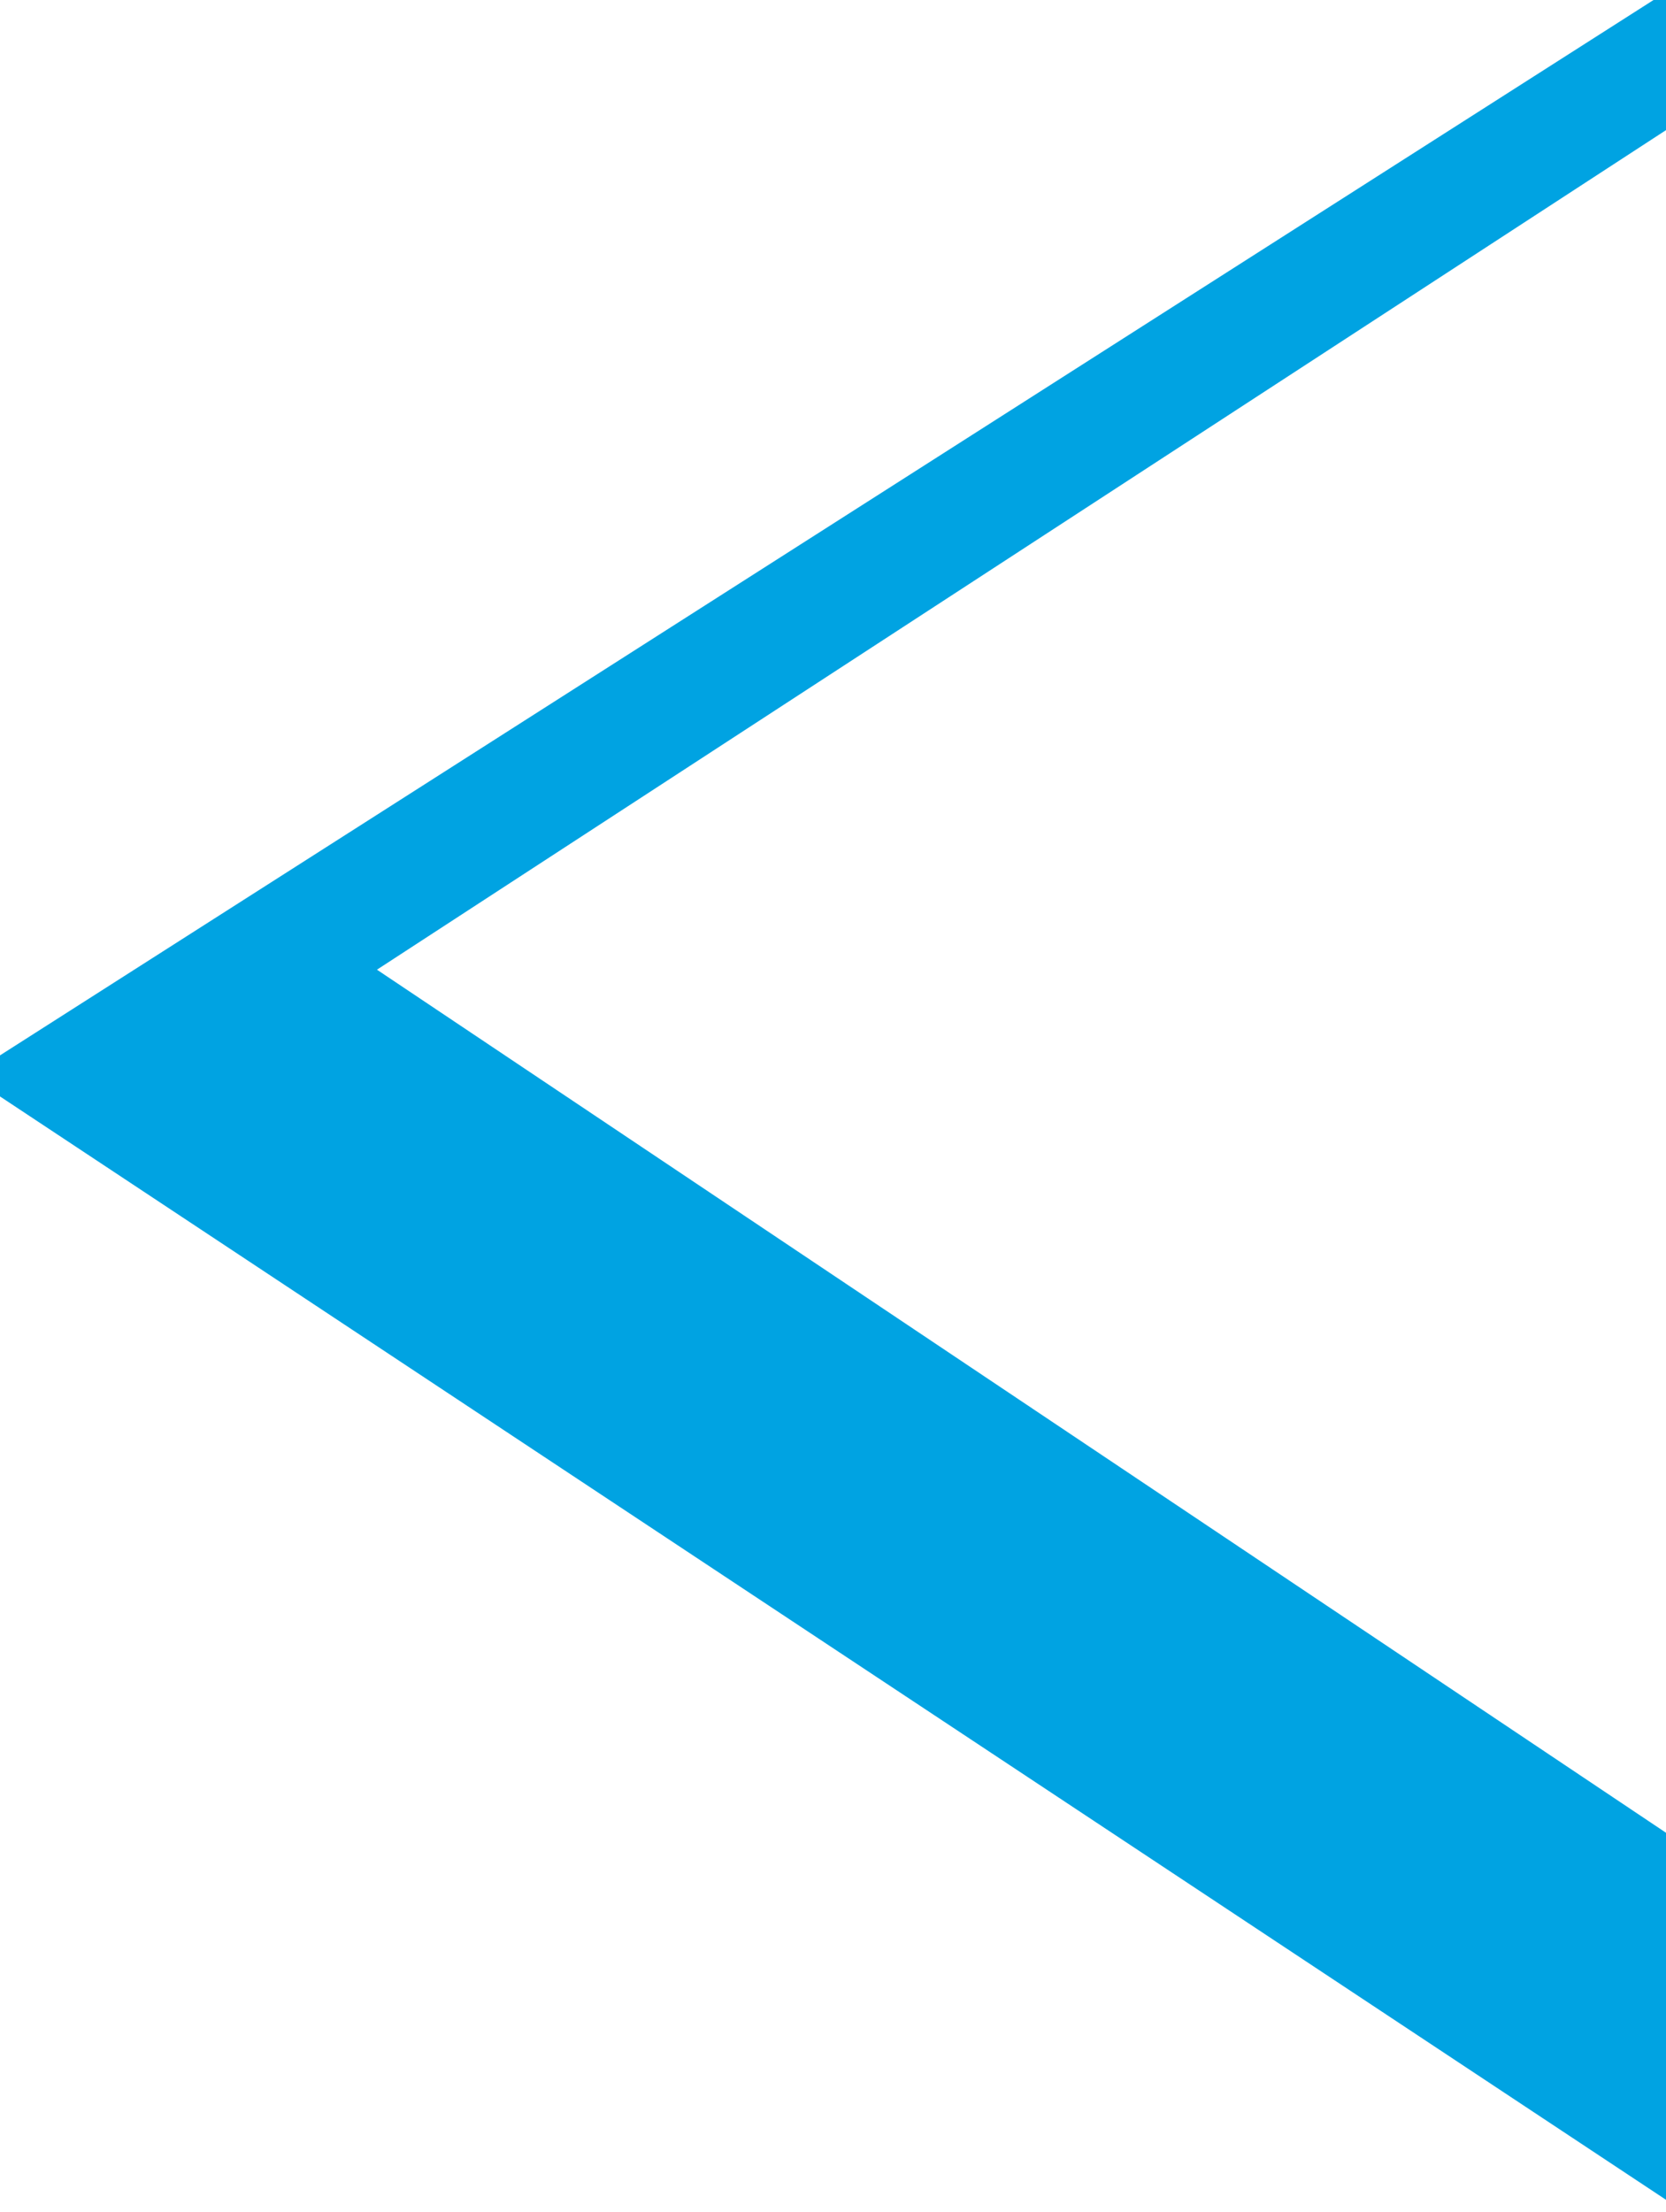 <svg id="Ebene_1" data-name="Ebene 1" xmlns="http://www.w3.org/2000/svg" viewBox="0 0 4.95 6.57"><title>pfeil_l</title><path d="M110.43,28l-3.84,2.5,3.84,2.57v1.09l-5-3.31v-.07l5-3.19Z" transform="translate(-105.47 -27.62)" fill="#00A3E2" /></svg>